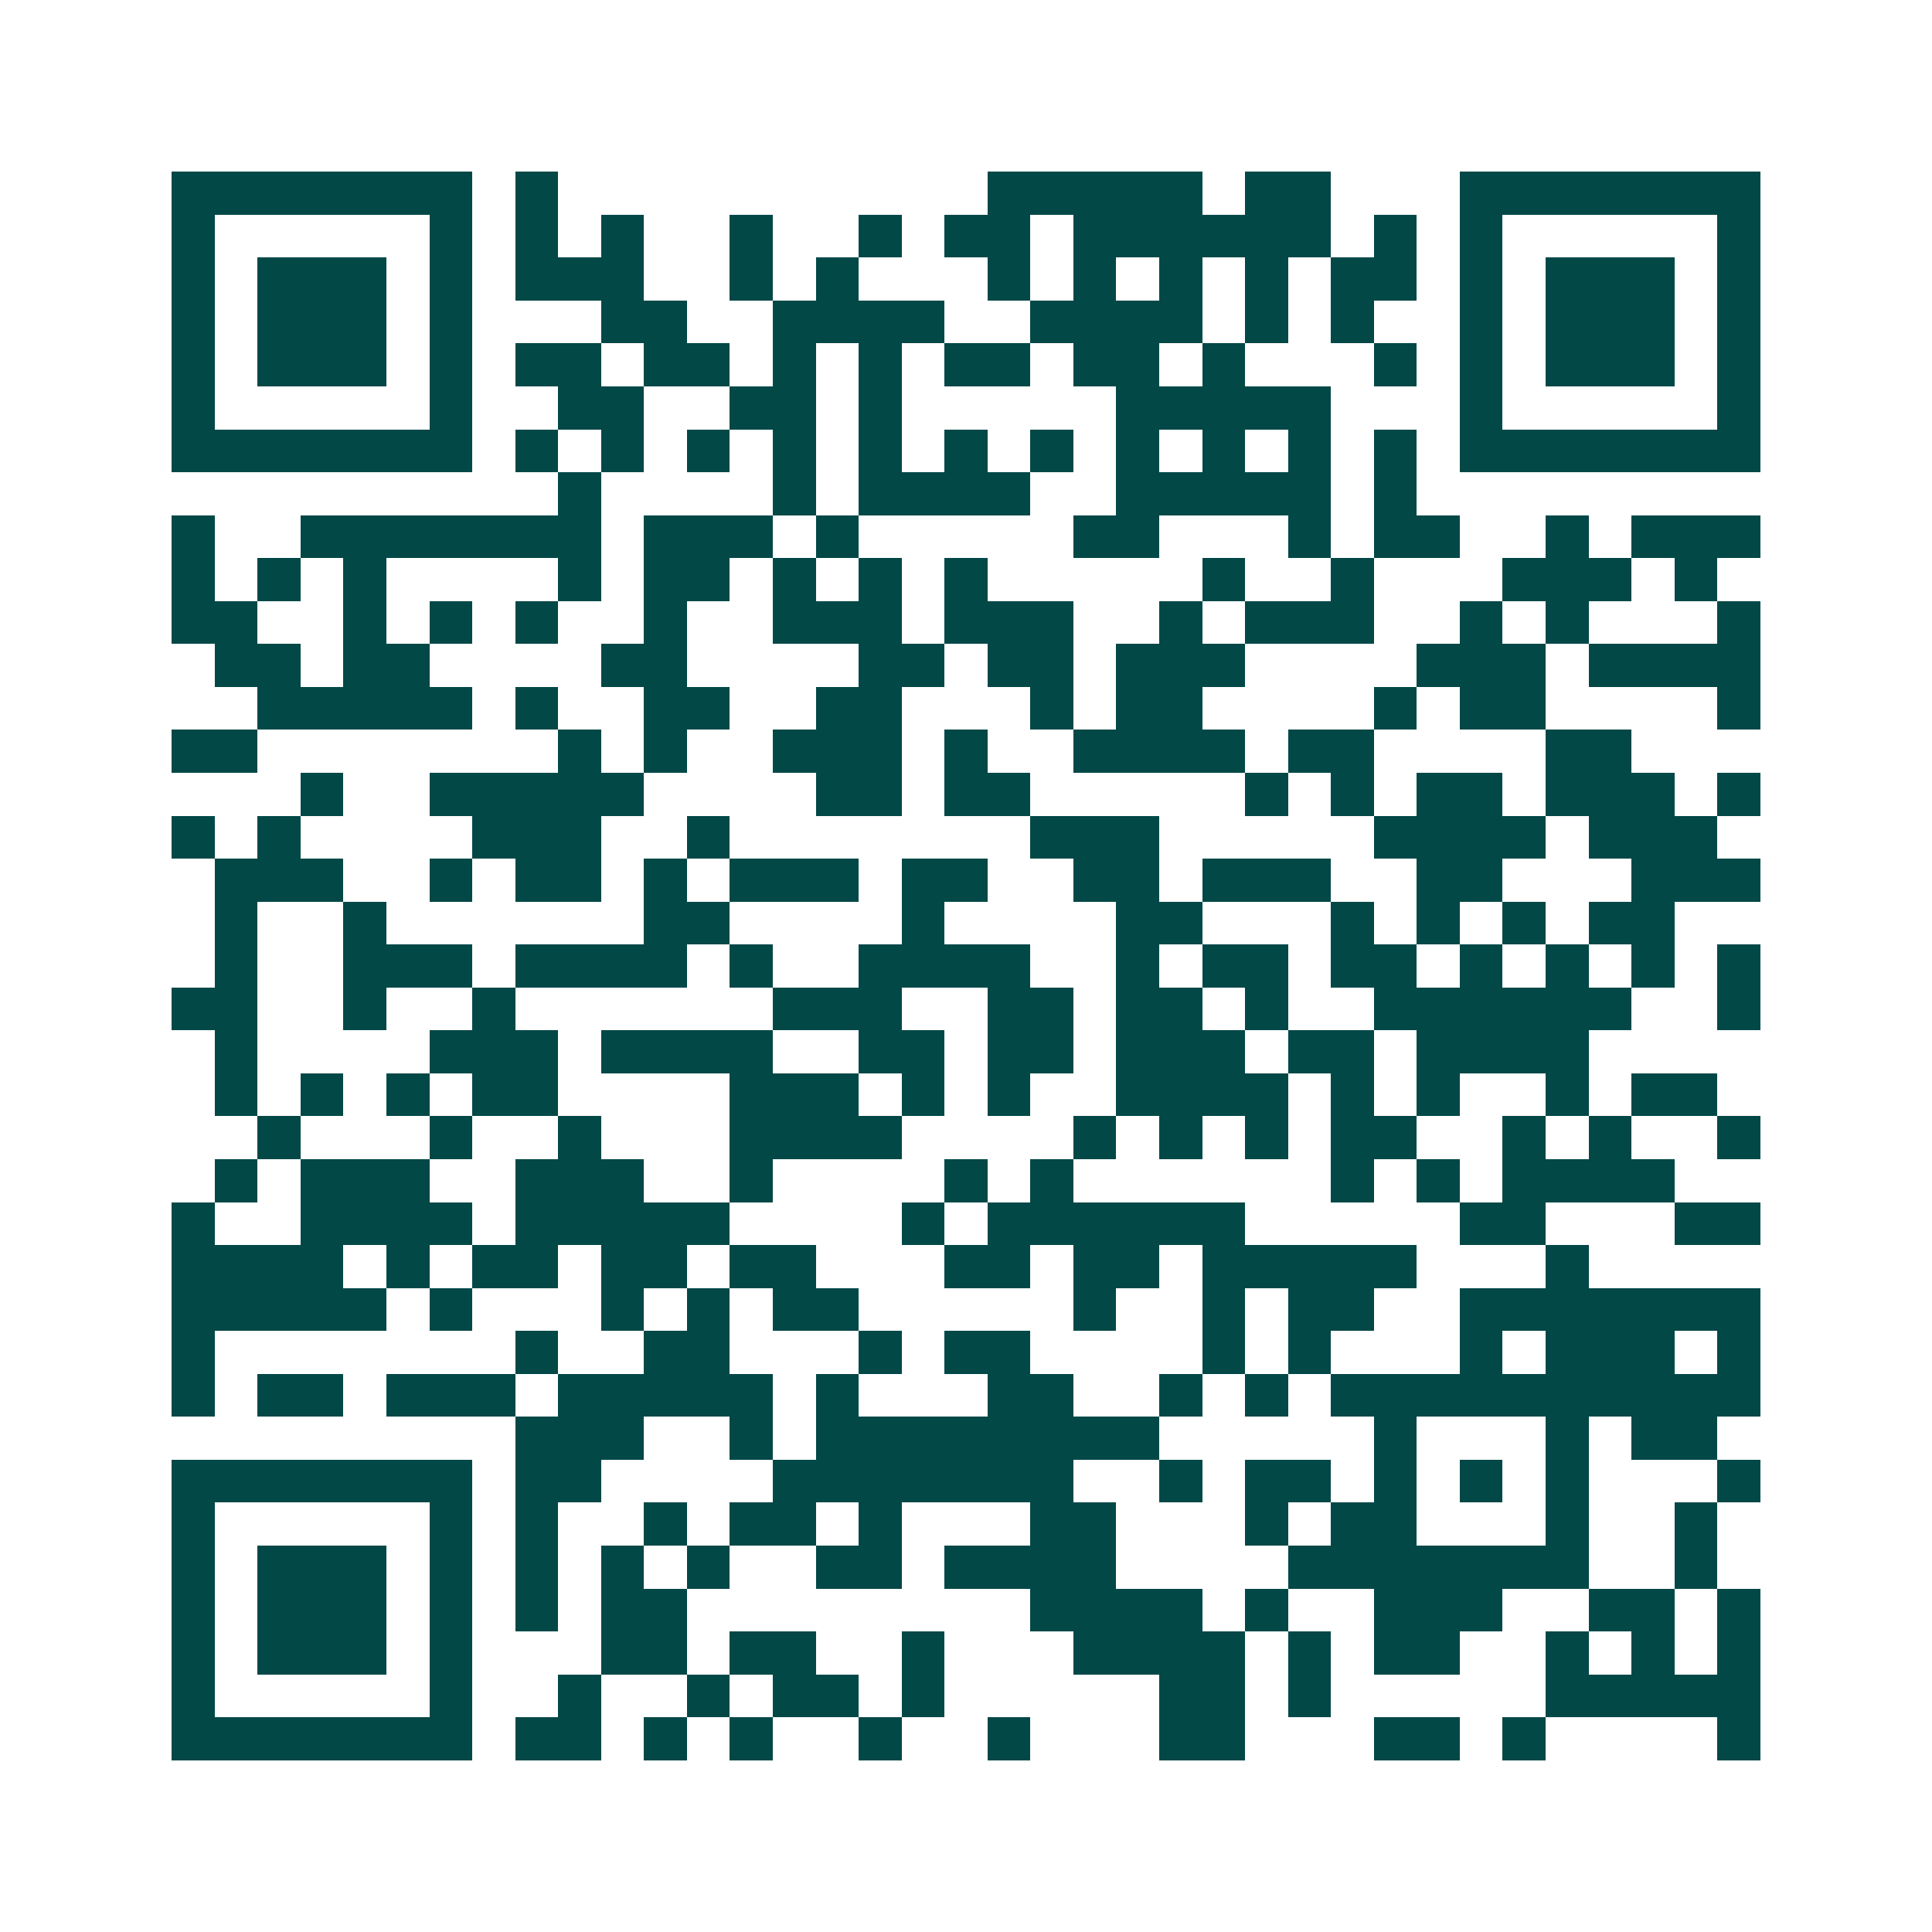 <svg xmlns="http://www.w3.org/2000/svg" width="200" height="200" viewBox="0 0 45 45" shape-rendering="crispEdges"><path fill="#ffffff" d="M0 0h45v45H0z"/><path stroke="#014847" d="M4 4.5h7m1 0h1m10 0h5m1 0h2m3 0h7M4 5.5h1m5 0h1m1 0h1m1 0h1m2 0h1m2 0h1m1 0h2m1 0h6m1 0h1m1 0h1m5 0h1M4 6.5h1m1 0h3m1 0h1m1 0h3m2 0h1m1 0h1m3 0h1m1 0h1m1 0h1m1 0h1m1 0h2m1 0h1m1 0h3m1 0h1M4 7.5h1m1 0h3m1 0h1m3 0h2m2 0h4m2 0h4m1 0h1m1 0h1m2 0h1m1 0h3m1 0h1M4 8.5h1m1 0h3m1 0h1m1 0h2m1 0h2m1 0h1m1 0h1m1 0h2m1 0h2m1 0h1m3 0h1m1 0h1m1 0h3m1 0h1M4 9.5h1m5 0h1m2 0h2m2 0h2m1 0h1m5 0h5m3 0h1m5 0h1M4 10.5h7m1 0h1m1 0h1m1 0h1m1 0h1m1 0h1m1 0h1m1 0h1m1 0h1m1 0h1m1 0h1m1 0h1m1 0h7M13 11.5h1m4 0h1m1 0h4m2 0h5m1 0h1M4 12.5h1m2 0h7m1 0h3m1 0h1m5 0h2m3 0h1m1 0h2m2 0h1m1 0h3M4 13.5h1m1 0h1m1 0h1m4 0h1m1 0h2m1 0h1m1 0h1m1 0h1m5 0h1m2 0h1m3 0h3m1 0h1M4 14.5h2m2 0h1m1 0h1m1 0h1m2 0h1m2 0h3m1 0h3m2 0h1m1 0h3m2 0h1m1 0h1m3 0h1M5 15.5h2m1 0h2m4 0h2m4 0h2m1 0h2m1 0h3m4 0h3m1 0h4M6 16.5h5m1 0h1m2 0h2m2 0h2m3 0h1m1 0h2m4 0h1m1 0h2m4 0h1M4 17.5h2m7 0h1m1 0h1m2 0h3m1 0h1m2 0h4m1 0h2m4 0h2M7 18.5h1m2 0h5m4 0h2m1 0h2m5 0h1m1 0h1m1 0h2m1 0h3m1 0h1M4 19.5h1m1 0h1m4 0h3m2 0h1m7 0h3m5 0h4m1 0h3M5 20.5h3m2 0h1m1 0h2m1 0h1m1 0h3m1 0h2m2 0h2m1 0h3m2 0h2m3 0h3M5 21.5h1m2 0h1m6 0h2m4 0h1m4 0h2m3 0h1m1 0h1m1 0h1m1 0h2M5 22.5h1m2 0h3m1 0h4m1 0h1m2 0h4m2 0h1m1 0h2m1 0h2m1 0h1m1 0h1m1 0h1m1 0h1M4 23.5h2m2 0h1m2 0h1m6 0h3m2 0h2m1 0h2m1 0h1m2 0h6m2 0h1M5 24.5h1m4 0h3m1 0h4m2 0h2m1 0h2m1 0h3m1 0h2m1 0h4M5 25.5h1m1 0h1m1 0h1m1 0h2m4 0h3m1 0h1m1 0h1m2 0h4m1 0h1m1 0h1m2 0h1m1 0h2M6 26.5h1m3 0h1m2 0h1m3 0h4m4 0h1m1 0h1m1 0h1m1 0h2m2 0h1m1 0h1m2 0h1M5 27.5h1m1 0h3m2 0h3m2 0h1m4 0h1m1 0h1m6 0h1m1 0h1m1 0h4M4 28.5h1m2 0h4m1 0h5m4 0h1m1 0h6m5 0h2m3 0h2M4 29.5h4m1 0h1m1 0h2m1 0h2m1 0h2m3 0h2m1 0h2m1 0h5m3 0h1M4 30.5h5m1 0h1m3 0h1m1 0h1m1 0h2m5 0h1m2 0h1m1 0h2m2 0h7M4 31.5h1m7 0h1m2 0h2m3 0h1m1 0h2m4 0h1m1 0h1m3 0h1m1 0h3m1 0h1M4 32.5h1m1 0h2m1 0h3m1 0h5m1 0h1m3 0h2m2 0h1m1 0h1m1 0h10M12 33.5h3m2 0h1m1 0h8m5 0h1m3 0h1m1 0h2M4 34.5h7m1 0h2m4 0h7m2 0h1m1 0h2m1 0h1m1 0h1m1 0h1m3 0h1M4 35.5h1m5 0h1m1 0h1m2 0h1m1 0h2m1 0h1m3 0h2m3 0h1m1 0h2m3 0h1m2 0h1M4 36.5h1m1 0h3m1 0h1m1 0h1m1 0h1m1 0h1m2 0h2m1 0h4m4 0h7m2 0h1M4 37.5h1m1 0h3m1 0h1m1 0h1m1 0h2m8 0h4m1 0h1m2 0h3m2 0h2m1 0h1M4 38.5h1m1 0h3m1 0h1m3 0h2m1 0h2m2 0h1m3 0h4m1 0h1m1 0h2m2 0h1m1 0h1m1 0h1M4 39.5h1m5 0h1m2 0h1m2 0h1m1 0h2m1 0h1m5 0h2m1 0h1m5 0h5M4 40.5h7m1 0h2m1 0h1m1 0h1m2 0h1m2 0h1m3 0h2m3 0h2m1 0h1m4 0h1"/></svg>

